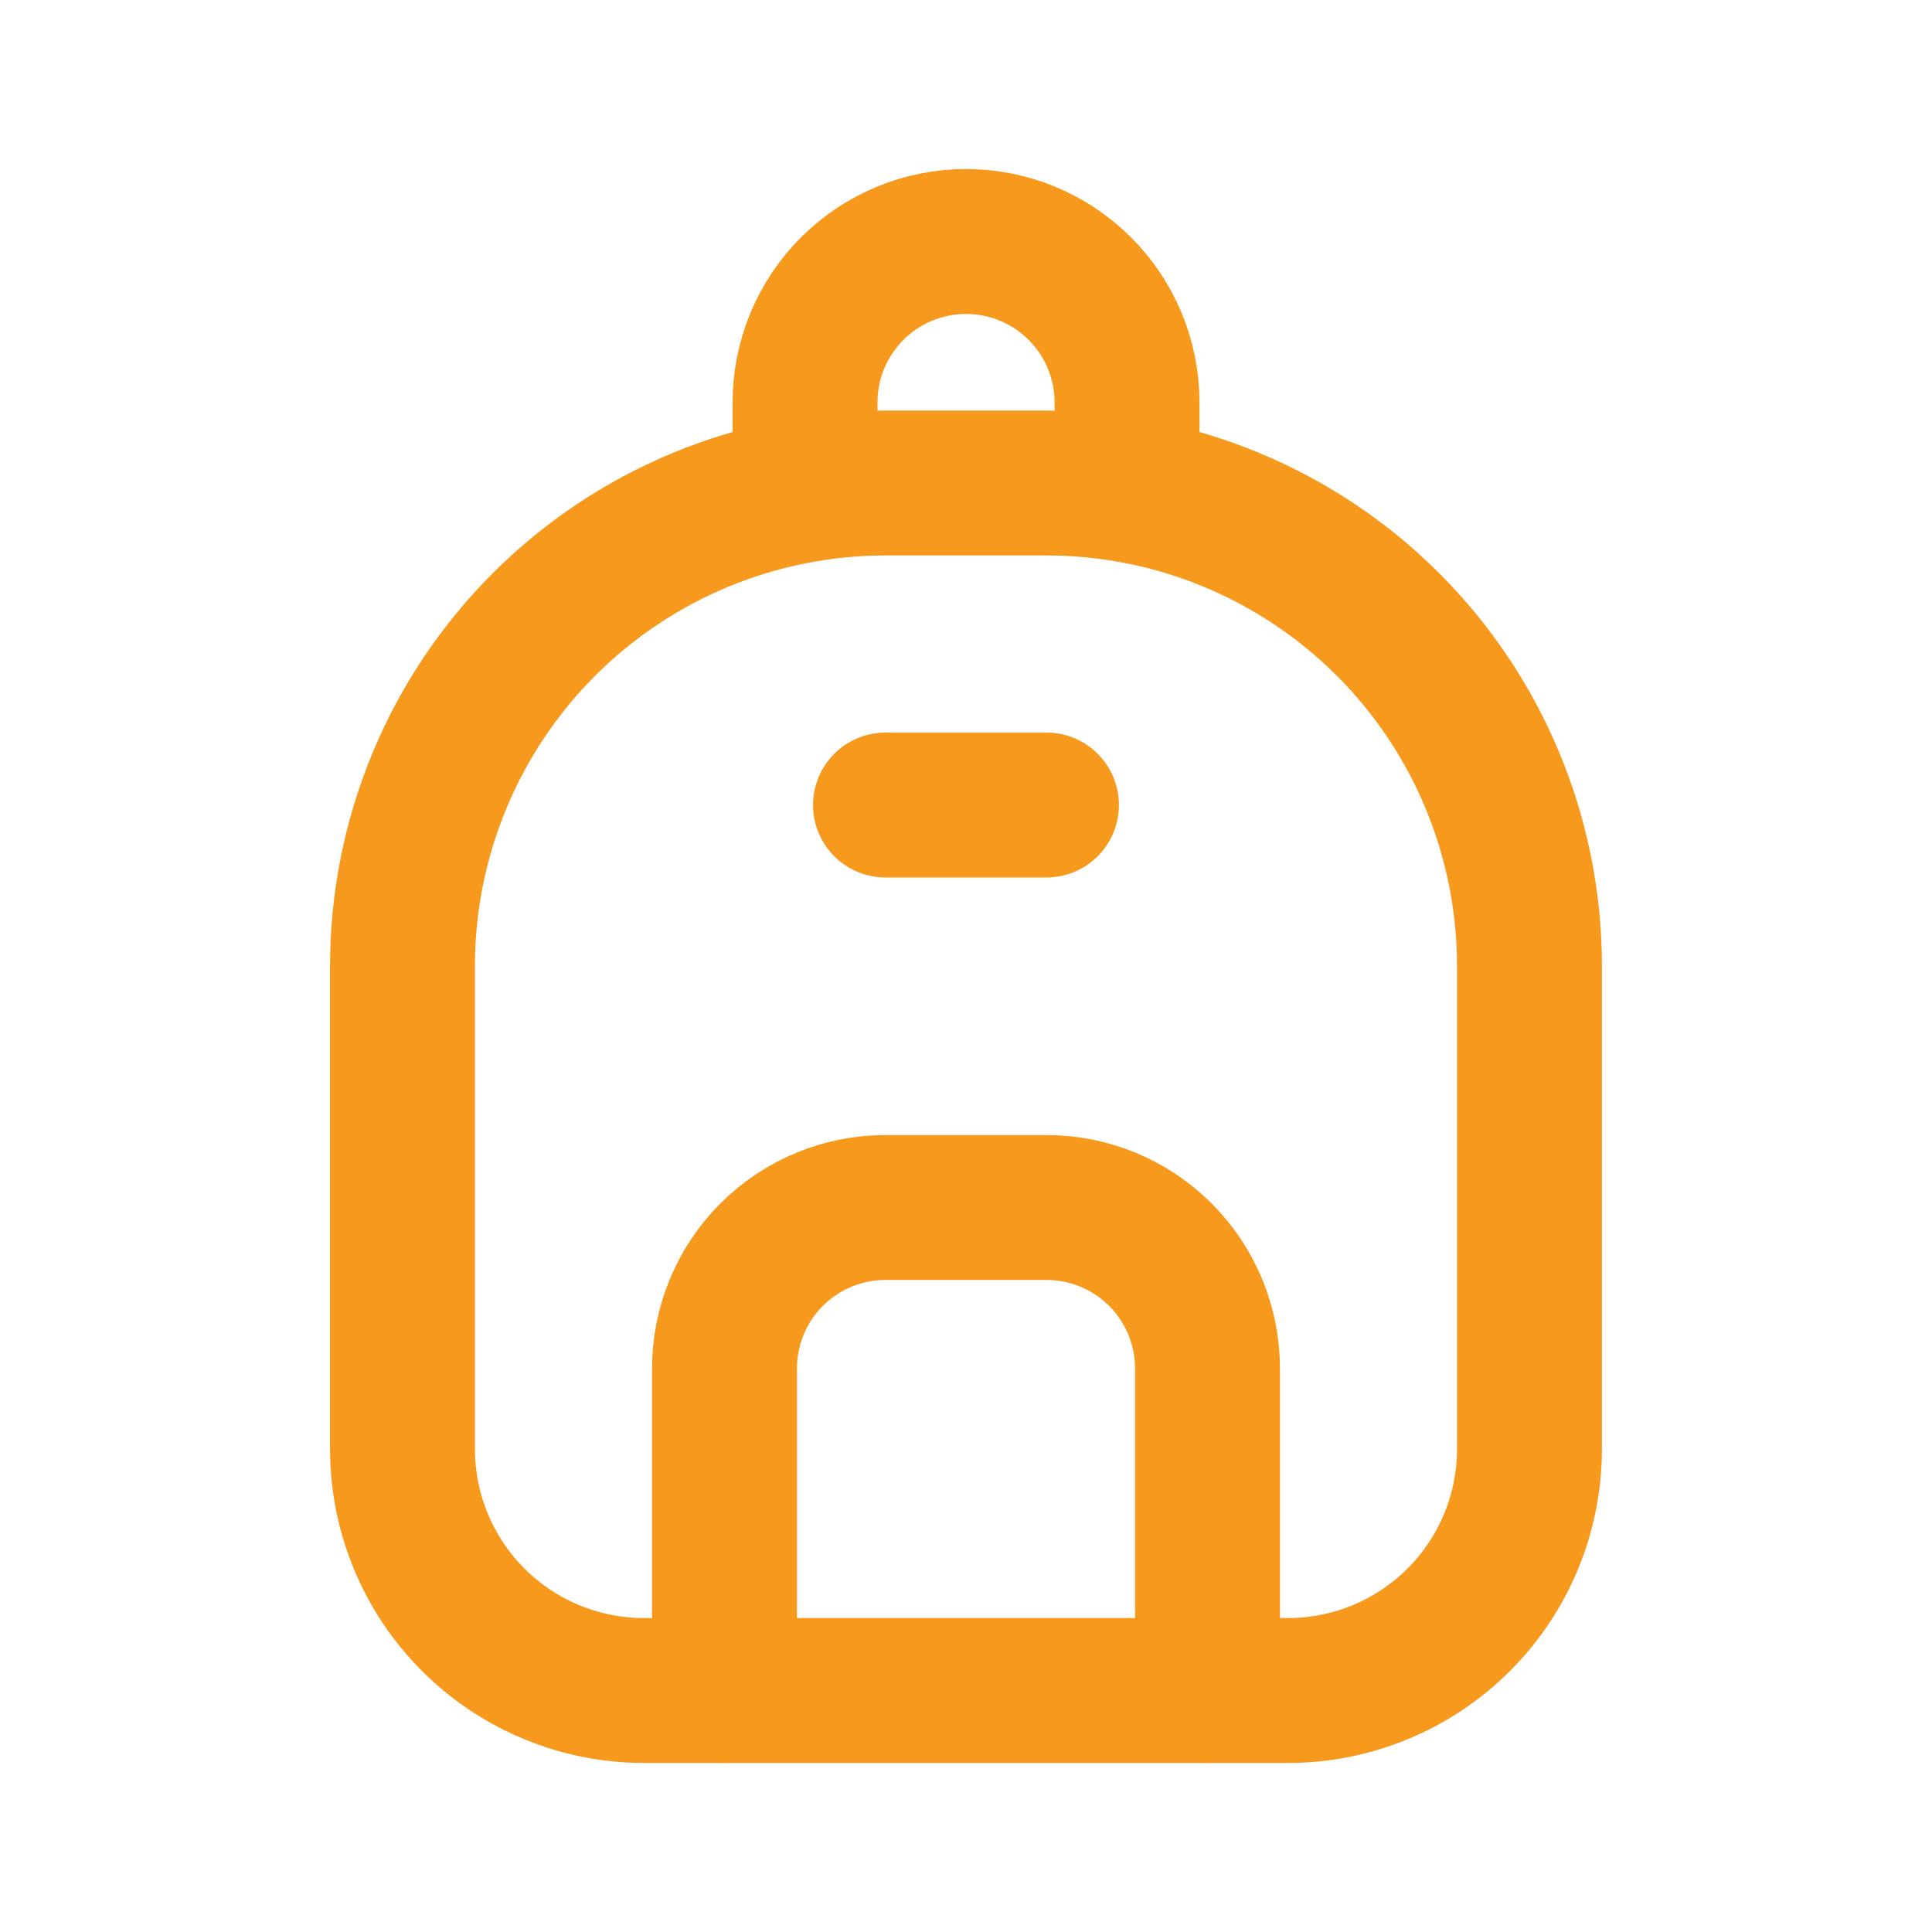 <svg width="40" height="40" viewBox="0 0 40 40" fill="none" xmlns="http://www.w3.org/2000/svg">
<path d="M8.333 30V20C8.333 17.348 9.387 14.804 11.262 12.929C13.137 11.054 15.681 10 18.333 10H21.666C24.319 10 26.862 11.054 28.737 12.929C30.613 14.804 31.666 17.348 31.666 20V30C31.666 31.326 31.14 32.598 30.202 33.535C29.264 34.473 27.992 35 26.666 35H13.333C12.007 35 10.735 34.473 9.797 33.535C8.86 32.598 8.333 31.326 8.333 30Z" stroke="#F6991D" stroke-width="3" stroke-linecap="round" stroke-linejoin="round"/>
<path d="M16.667 10V8.333C16.667 7.449 17.018 6.601 17.643 5.976C18.268 5.351 19.116 5 20 5C20.884 5 21.732 5.351 22.357 5.976C22.983 6.601 23.334 7.449 23.334 8.333V10" stroke="#F6991D" stroke-width="3" stroke-linecap="round" stroke-linejoin="round"/>
<path d="M15 35V28.333C15 27.449 15.351 26.601 15.976 25.976C16.601 25.351 17.449 25 18.333 25H21.667C22.551 25 23.399 25.351 24.024 25.976C24.649 26.601 25 27.449 25 28.333V35" stroke="#F6991D" stroke-width="3" stroke-linecap="round" stroke-linejoin="round"/>
<path d="M18.333 16.667H21.666" stroke="#F6991D" stroke-width="3" stroke-linecap="round" stroke-linejoin="round"/>
</svg>
